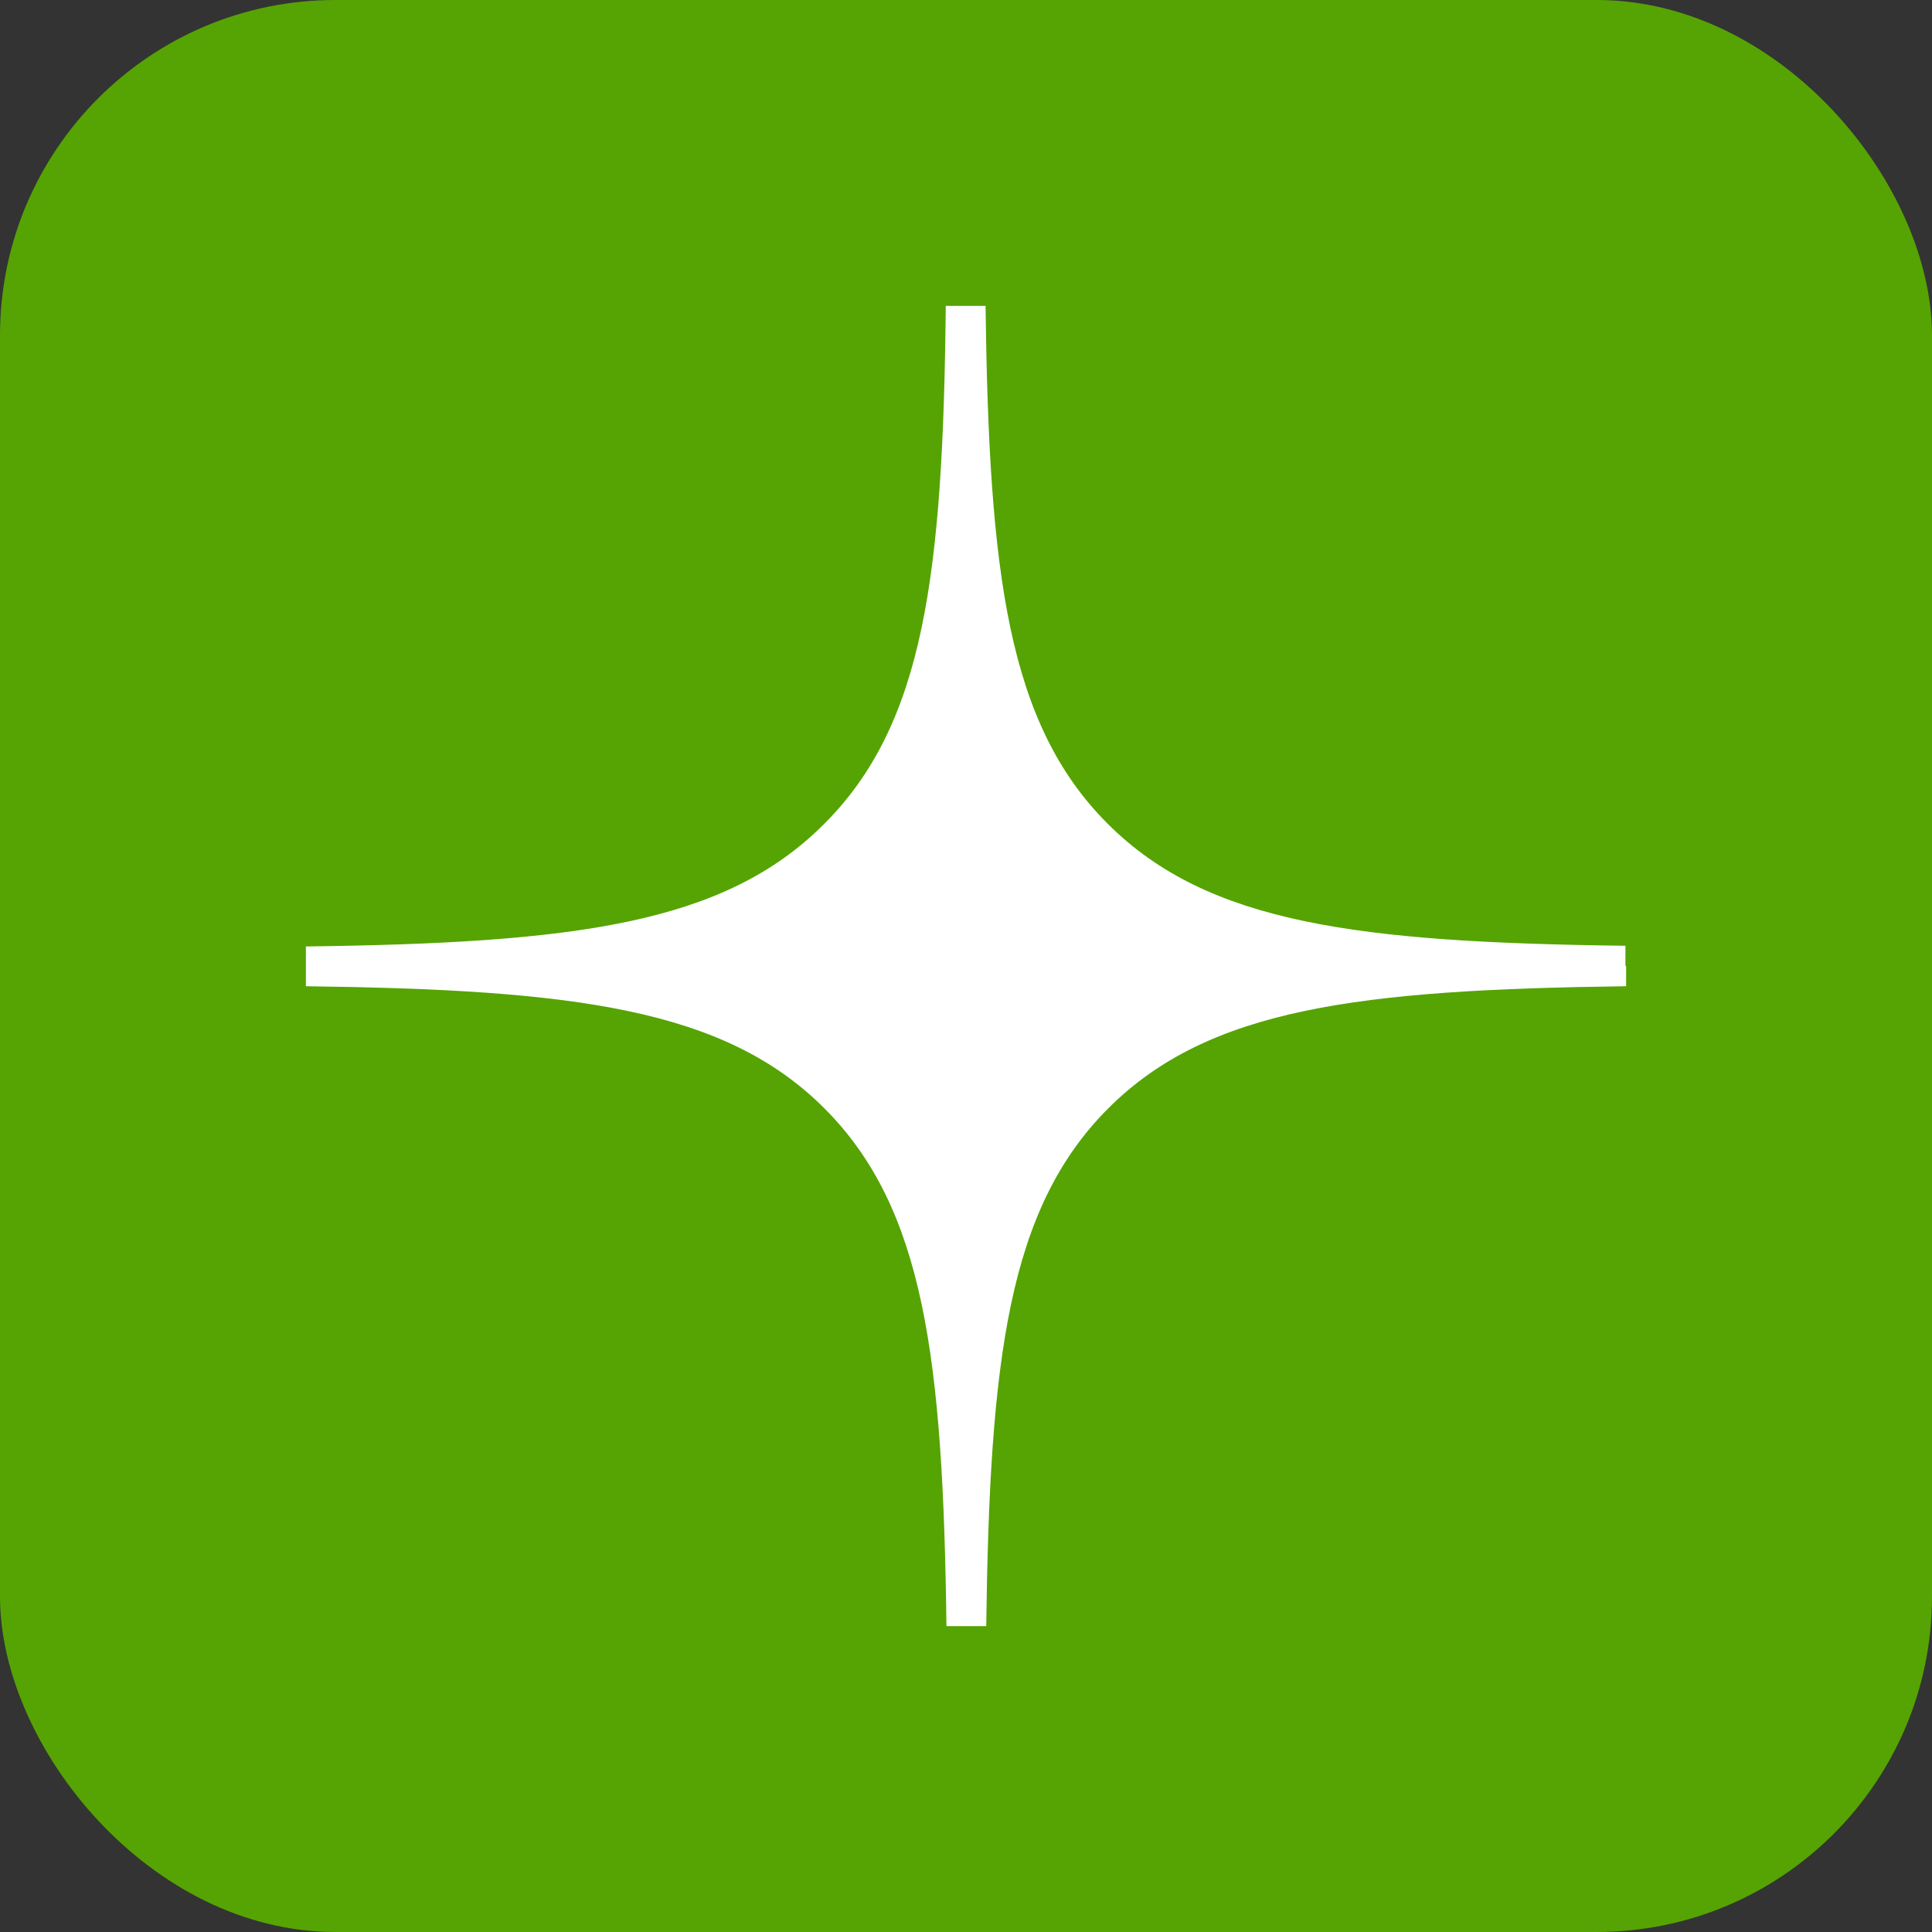 <?xml version="1.0" encoding="UTF-8"?> <svg xmlns="http://www.w3.org/2000/svg" id="_Слой_1" viewBox="0 0 28.17 28.17"><rect x="0" y="0" width="28.17" height="28.17" fill="#333333" stroke="none"/><defs><style>.cls-1{fill:#55a403;}.cls-2{fill:#fff;fill-rule:evenodd;}</style></defs><rect class="cls-1" y="0" width="28.17" height="28.17" rx="4.89" ry="4.89"></rect><g id="_Слой_2-2"><g id="_Слой_1-2"><path class="cls-2" d="M23.71,14.09v.29c-3.9.05-6.09.32-7.55,1.78-1.46,1.46-1.73,3.65-1.78,7.55h-.58c-.05-3.9-.32-6.09-1.78-7.55-1.46-1.46-3.66-1.73-7.56-1.78v-.58c3.9-.05,6.09-.32,7.55-1.78,1.47-1.46,1.74-3.65,1.78-7.56h.58c.05,3.9.32,6.09,1.78,7.55,1.46,1.46,3.65,1.73,7.55,1.78,0,.1,0,.19,0,.29h0Z"></path></g></g></svg> 